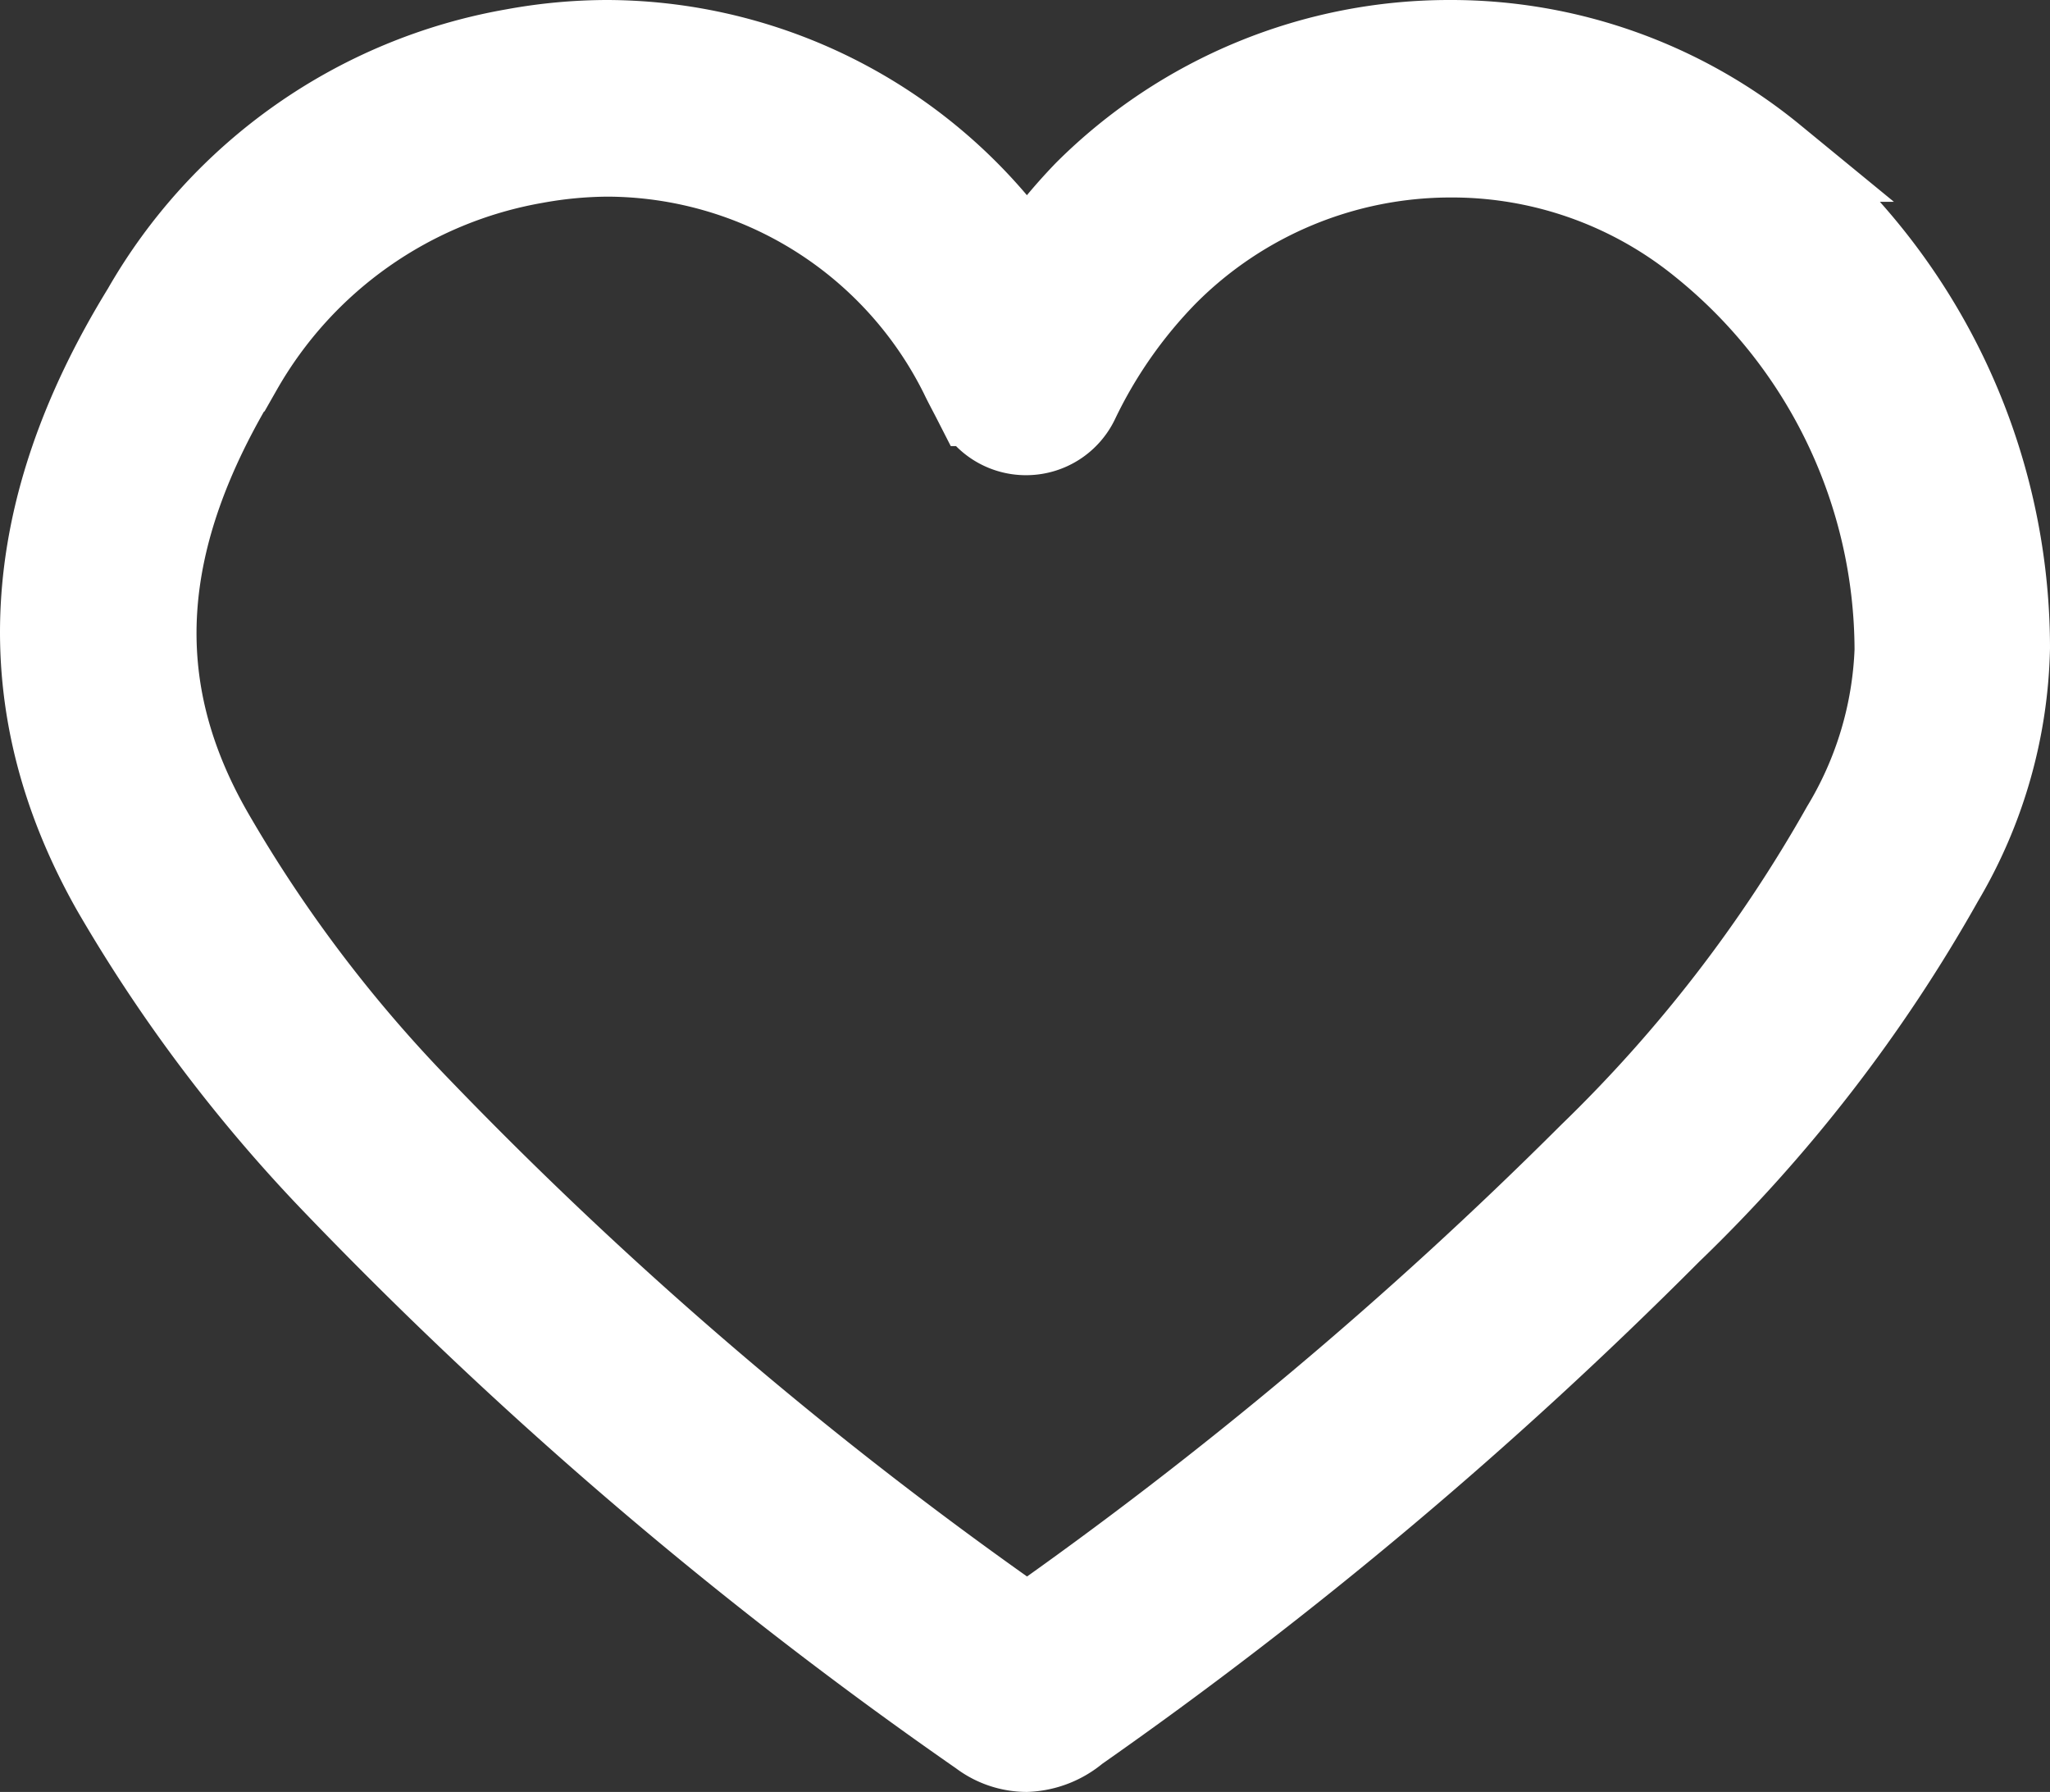 <svg xmlns="http://www.w3.org/2000/svg" width="70.901" height="61.965" viewBox="0 0 70.901 61.965">
  <rect x="0" y="0" width="70.901" height="61.965" fill="#333333" stroke="none"/>
  <g id="Capa_2" data-name="Capa 2" transform="translate(1.501 1.5)">
    <g id="Capa_1" data-name="Capa 1" transform="translate(0 0)">
      <path id="Path_7087" data-name="Path 7087" d="M59.808,3.979A17.544,17.544,0,0,0,48.669,0,17.751,17.751,0,0,0,36.095,5.178a18.7,18.7,0,0,0-2.071,2.559A17.618,17.618,0,0,0,19.512,0a17.958,17.958,0,0,0-3.24.3A18.314,18.314,0,0,0,3.521,9.246c-4.32,7.027-4.66,13.624-1.05,20a52.87,52.87,0,0,0,7.707,10.207A148.166,148.166,0,0,0,32.441,58.432a2.6,2.6,0,0,0,1.553.533A2.811,2.811,0,0,0,35.71,58.3a151.879,151.879,0,0,0,20.5-17.234A52.737,52.737,0,0,0,65.607,28.92,16.361,16.361,0,0,0,67.9,20.9,21.7,21.7,0,0,0,59.763,3.979Zm2.485,23.166A49.852,49.852,0,0,1,53.55,38.461a147.93,147.93,0,0,1-19.527,16.39,142.306,142.306,0,0,1-21.08-18,48.536,48.536,0,0,1-7.16-9.482c-2.959-5.133-2.6-10.266.991-16.139A14.675,14.675,0,0,1,17,4.038,14.334,14.334,0,0,1,19.512,3.8,13.772,13.772,0,0,1,31.8,11.45c.133.281.281.547.5.976a1.908,1.908,0,0,0,1.716,1.006h0A1.908,1.908,0,0,0,35.7,12.367,16.45,16.45,0,0,1,38.8,7.929a13.935,13.935,0,0,1,9.867-4.1,13.728,13.728,0,0,1,8.713,3.077,18.106,18.106,0,0,1,6.76,14.083A12.825,12.825,0,0,1,62.293,27.145Z" transform="translate(0 0)" fill="#fff" stroke="#fff" stroke-width="3"/>
    </g>
  </g>
</svg>
